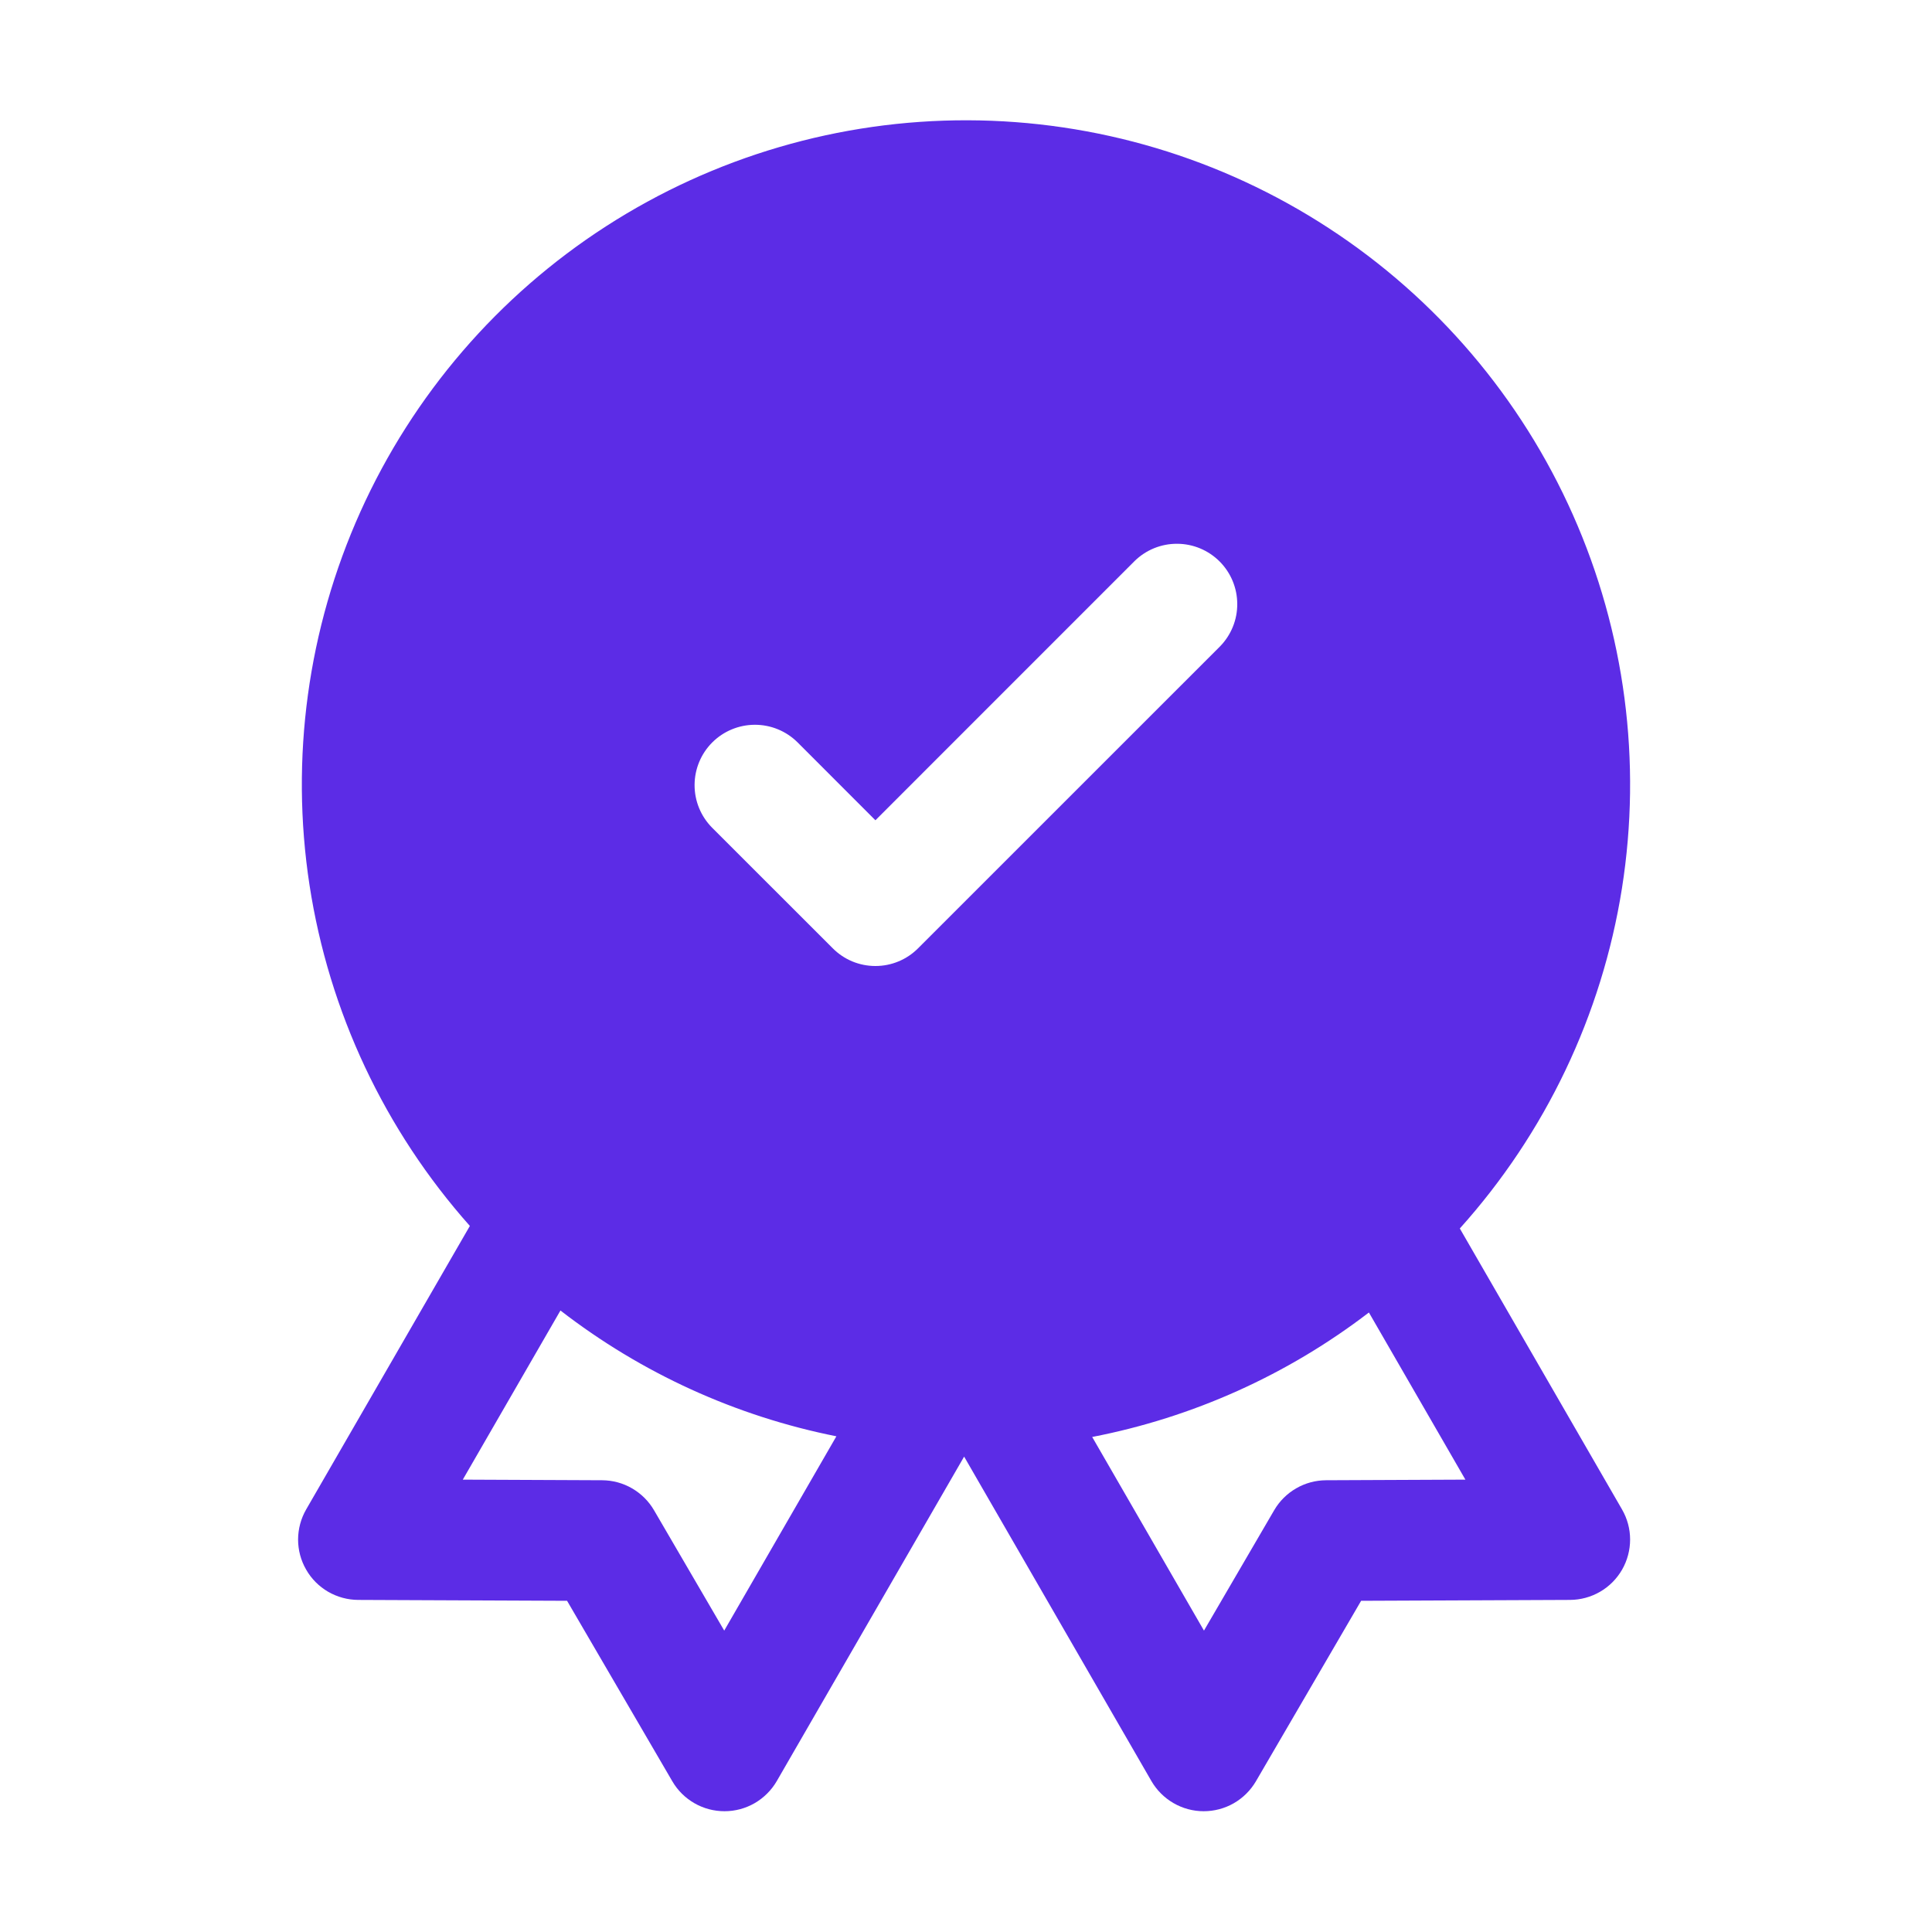 <svg width="35" height="35" viewBox="0 0 35 35" fill="none" xmlns="http://www.w3.org/2000/svg">
<g id="001-medal 1">
<path id="Vector" d="M29.384 27.344L26.446 22.255C27.999 20.527 29.019 18.388 29.383 16.094C29.746 13.8 29.438 11.45 28.495 9.327C27.553 7.205 26.016 5.4 24.07 4.132C22.124 2.863 19.853 2.185 17.53 2.179C15.208 2.173 12.933 2.84 10.981 4.098C9.029 5.356 7.483 7.153 6.529 9.271C5.576 11.389 5.255 13.737 5.607 16.033C5.959 18.328 6.968 20.473 8.512 22.209L5.547 27.344C5.451 27.51 5.401 27.698 5.4 27.889C5.4 28.081 5.45 28.269 5.546 28.435C5.641 28.602 5.779 28.74 5.944 28.836C6.11 28.932 6.298 28.983 6.489 28.984L10.273 29L12.18 32.27C12.276 32.435 12.414 32.572 12.58 32.667C12.745 32.762 12.933 32.812 13.125 32.812H13.127C13.319 32.812 13.507 32.761 13.673 32.665C13.838 32.569 13.976 32.431 14.072 32.266L17.466 26.388L20.859 32.266C20.955 32.431 21.093 32.569 21.259 32.665C21.425 32.761 21.613 32.812 21.805 32.812H21.807C21.998 32.812 22.186 32.762 22.352 32.667C22.517 32.572 22.655 32.435 22.752 32.27L24.658 29L28.442 28.984C28.634 28.983 28.822 28.932 28.987 28.836C29.153 28.74 29.29 28.602 29.386 28.435C29.481 28.269 29.531 28.081 29.531 27.889C29.531 27.698 29.48 27.51 29.384 27.344ZM13.12 29.54L11.848 27.359C11.752 27.194 11.614 27.058 11.45 26.963C11.285 26.867 11.098 26.817 10.908 26.816L8.384 26.805L10.153 23.741C11.621 24.877 13.332 25.657 15.152 26.02L13.12 29.54ZM16.632 17.179C16.531 17.281 16.41 17.362 16.277 17.417C16.145 17.472 16.003 17.5 15.859 17.5C15.715 17.5 15.573 17.472 15.44 17.417C15.308 17.362 15.187 17.281 15.086 17.179L12.898 14.992C12.695 14.786 12.582 14.509 12.583 14.22C12.584 13.931 12.699 13.654 12.903 13.45C13.107 13.246 13.384 13.131 13.673 13.13C13.962 13.129 14.239 13.242 14.445 13.445L15.859 14.86L20.554 10.164C20.76 9.962 21.037 9.849 21.326 9.851C21.614 9.852 21.89 9.967 22.094 10.171C22.298 10.375 22.413 10.651 22.414 10.94C22.416 11.228 22.303 11.505 22.101 11.711L16.632 17.179ZM24.023 26.816C23.833 26.817 23.646 26.867 23.481 26.963C23.316 27.058 23.179 27.194 23.083 27.359L21.811 29.54L19.786 26.032C21.609 25.679 23.325 24.907 24.799 23.777L26.547 26.805L24.023 26.816Z" fill="#5C2CE6"/>
</g>
</svg>
